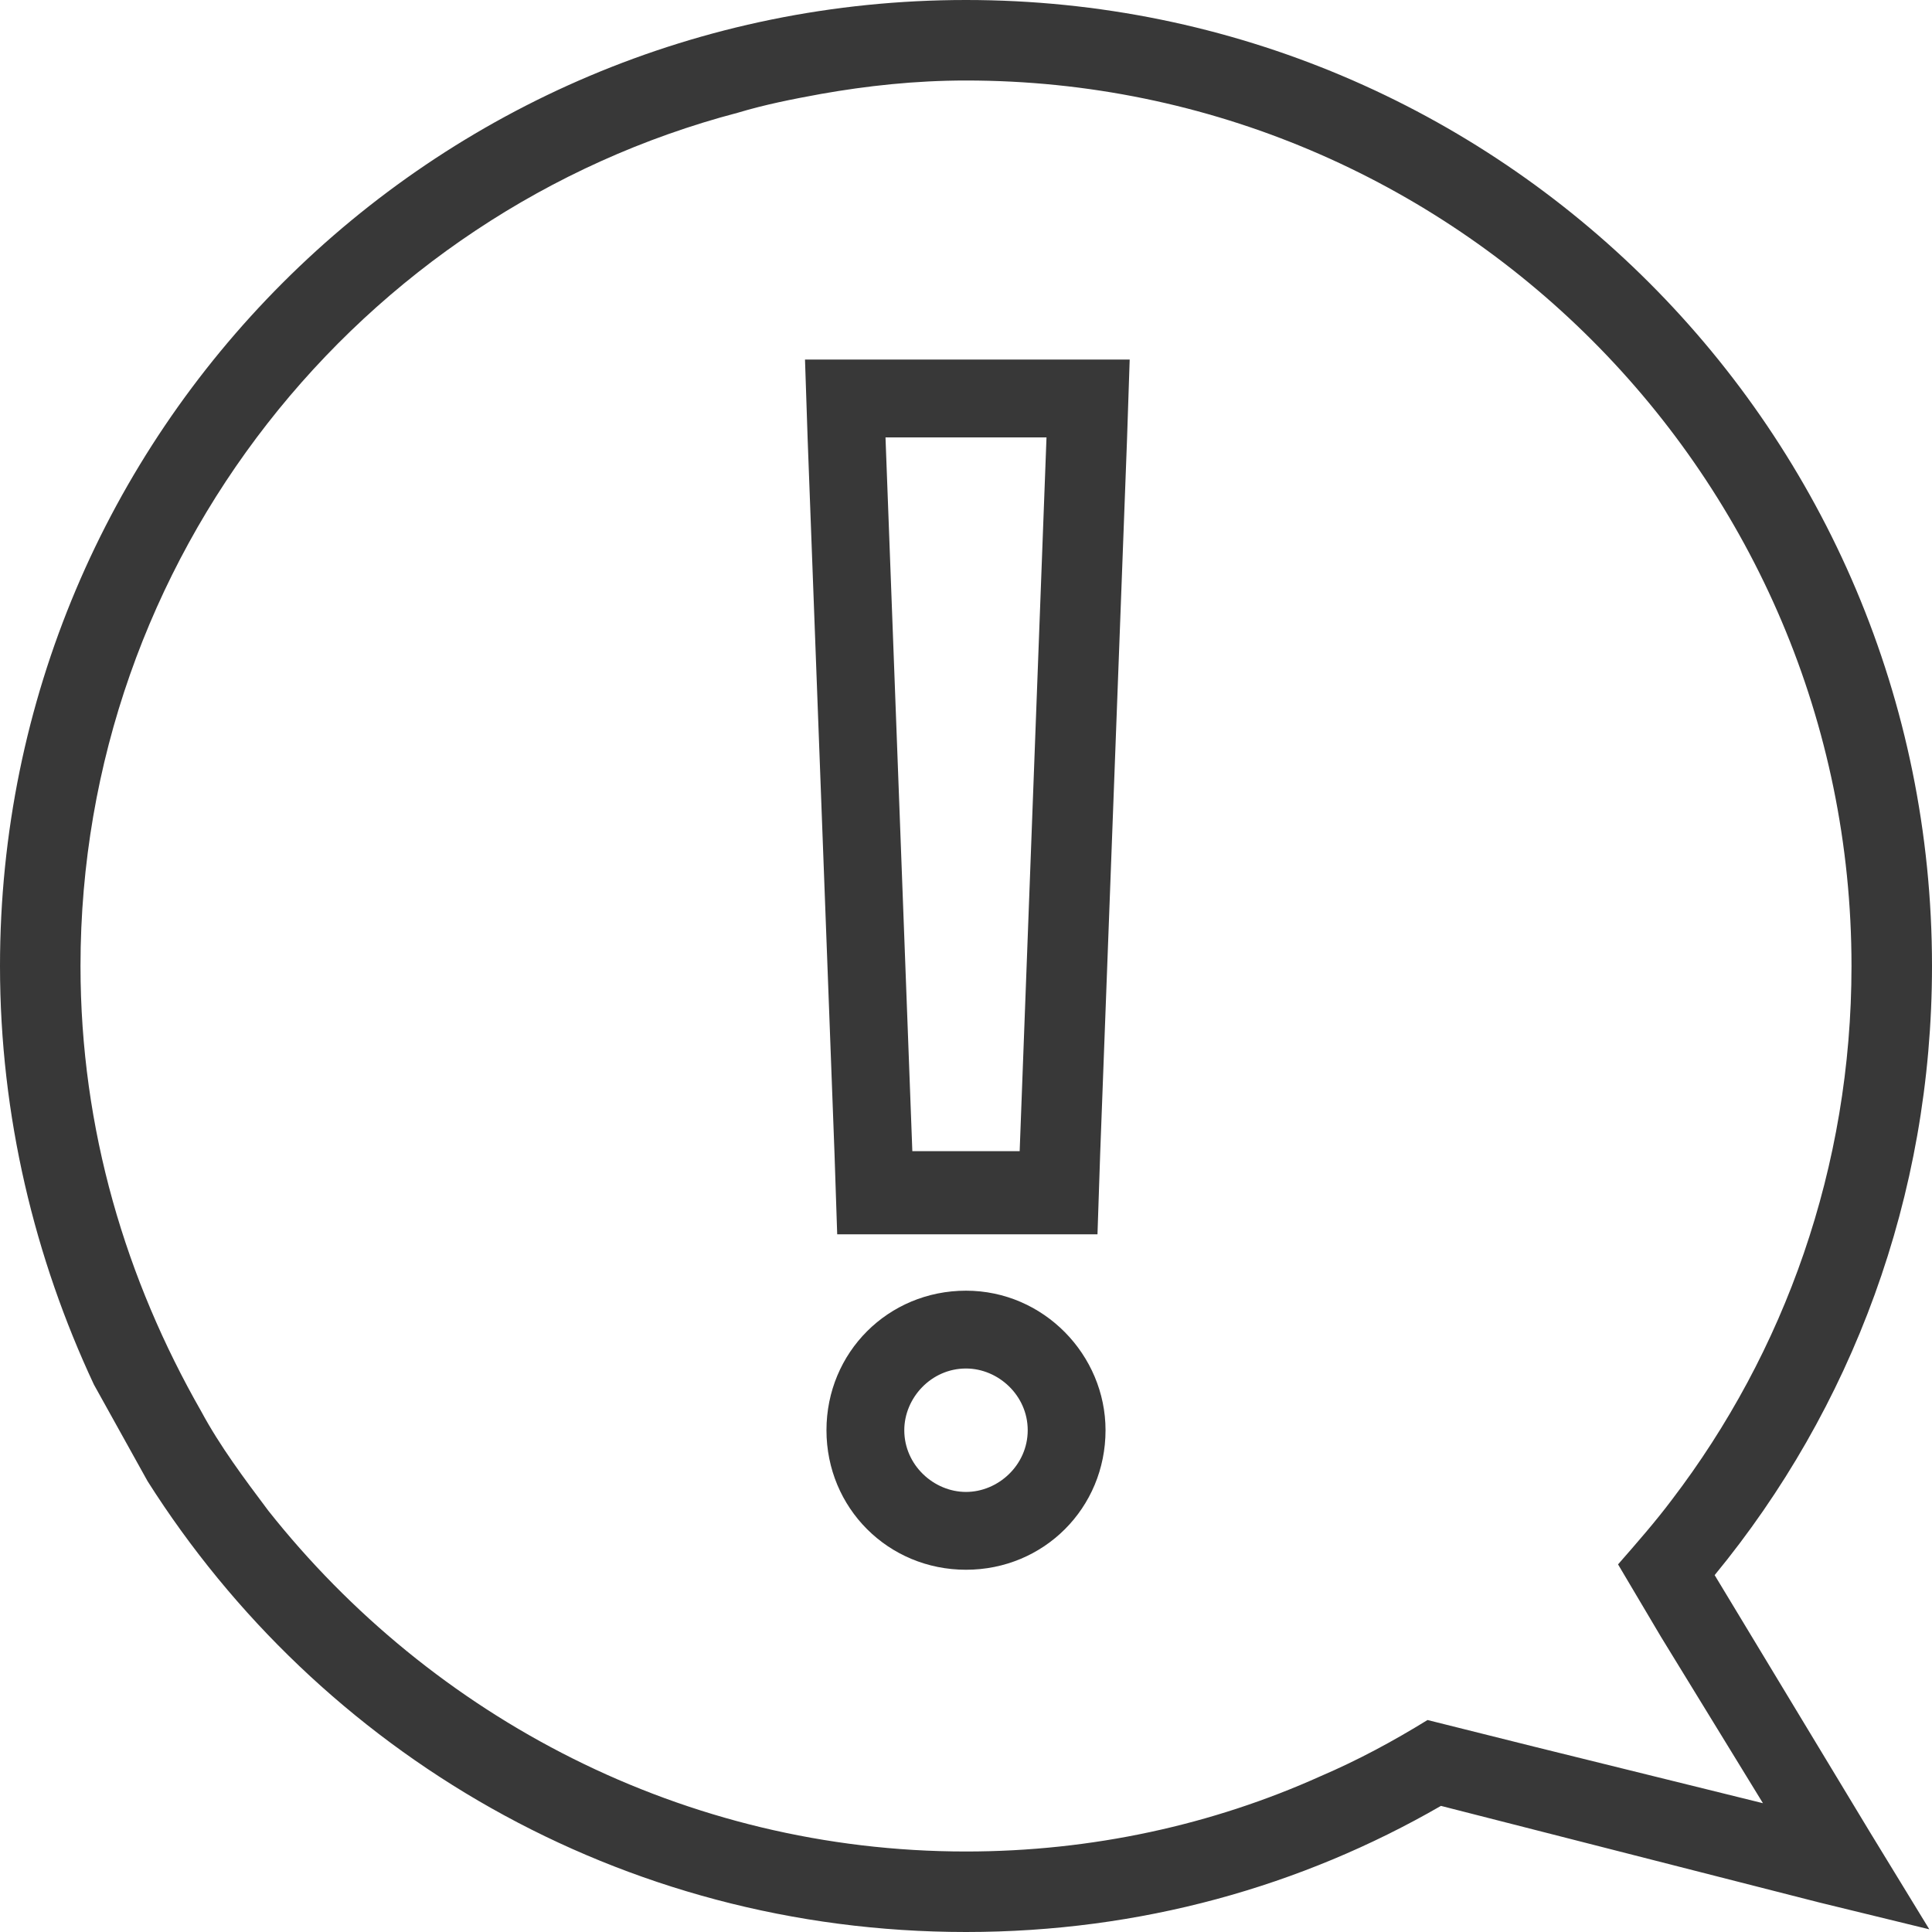 <?xml version="1.0" encoding="utf-8"?>
<!-- Generator: Adobe Illustrator 22.1.0, SVG Export Plug-In . SVG Version: 6.00 Build 0)  -->
<svg version="1.1" id="Layer_1" xmlns="http://www.w3.org/2000/svg" xmlns:xlink="http://www.w3.org/1999/xlink" x="0px" y="0px"
	 viewBox="0 0 72 72" style="enable-background:new 0 0 72 72;" xml:space="preserve">
<style type="text/css">
	.st0{fill-rule:evenodd;clip-rule:evenodd;fill:#383838;}
</style>
<g>
	<path class="st0" d="M63.9,58.7C69,52.5,72,44.6,72,36C72,16.1,55.9,0,36,0S0,16.1,0,36c0,5.6,1.3,10.9,3.5,15.6l2,3.6
		C11.9,65.3,23.1,72,36,72c6.5,0,12.5-1.7,17.7-4.7l14.1,3.6l4.1,1l-2.2-3.6L63.9,58.7z M57.2,65.1l-4-1c-1.3,0.8-2.6,1.5-4,2.1
		C45.2,68,40.7,69,36,69c-10.5,0-19.9-5-26-12.7c-0.9-1.2-1.8-2.4-2.5-3.7C4.7,47.7,3,42.1,3,36C3,20.8,13.4,7.9,27.5,4.2
		c1-0.3,2-0.5,3.1-0.7C32.3,3.2,34.1,3,36,3c18.2,0,33,14.8,33,33c0,7.5-2.5,14.4-6.7,19.9c-0.6,0.8-1.3,1.6-2,2.4l1.6,2.7l3.8,6.2
		L57.2,65.1z"/>
	<path class="st0" d="M30,13.4l0.1,3l1,26.6l0.1,3h9.7l0.1-3l1-26.6l0.1-3H30z M38,42.9h-4l-1-26.6H39L38,42.9z"/>
	<path class="st0" d="M36,48.1c-2.9,0-5.2,2.3-5.2,5.2c0,2.9,2.3,5.2,5.2,5.2c2.9,0,5.2-2.3,5.2-5.2C41.2,50.5,38.9,48.1,36,48.1z
		 M36,55.6c-1.2,0-2.3-1-2.3-2.3c0-1.2,1-2.3,2.3-2.3c1.2,0,2.3,1,2.3,2.3C38.3,54.6,37.2,55.6,36,55.6z"/>
</g>
</svg>
